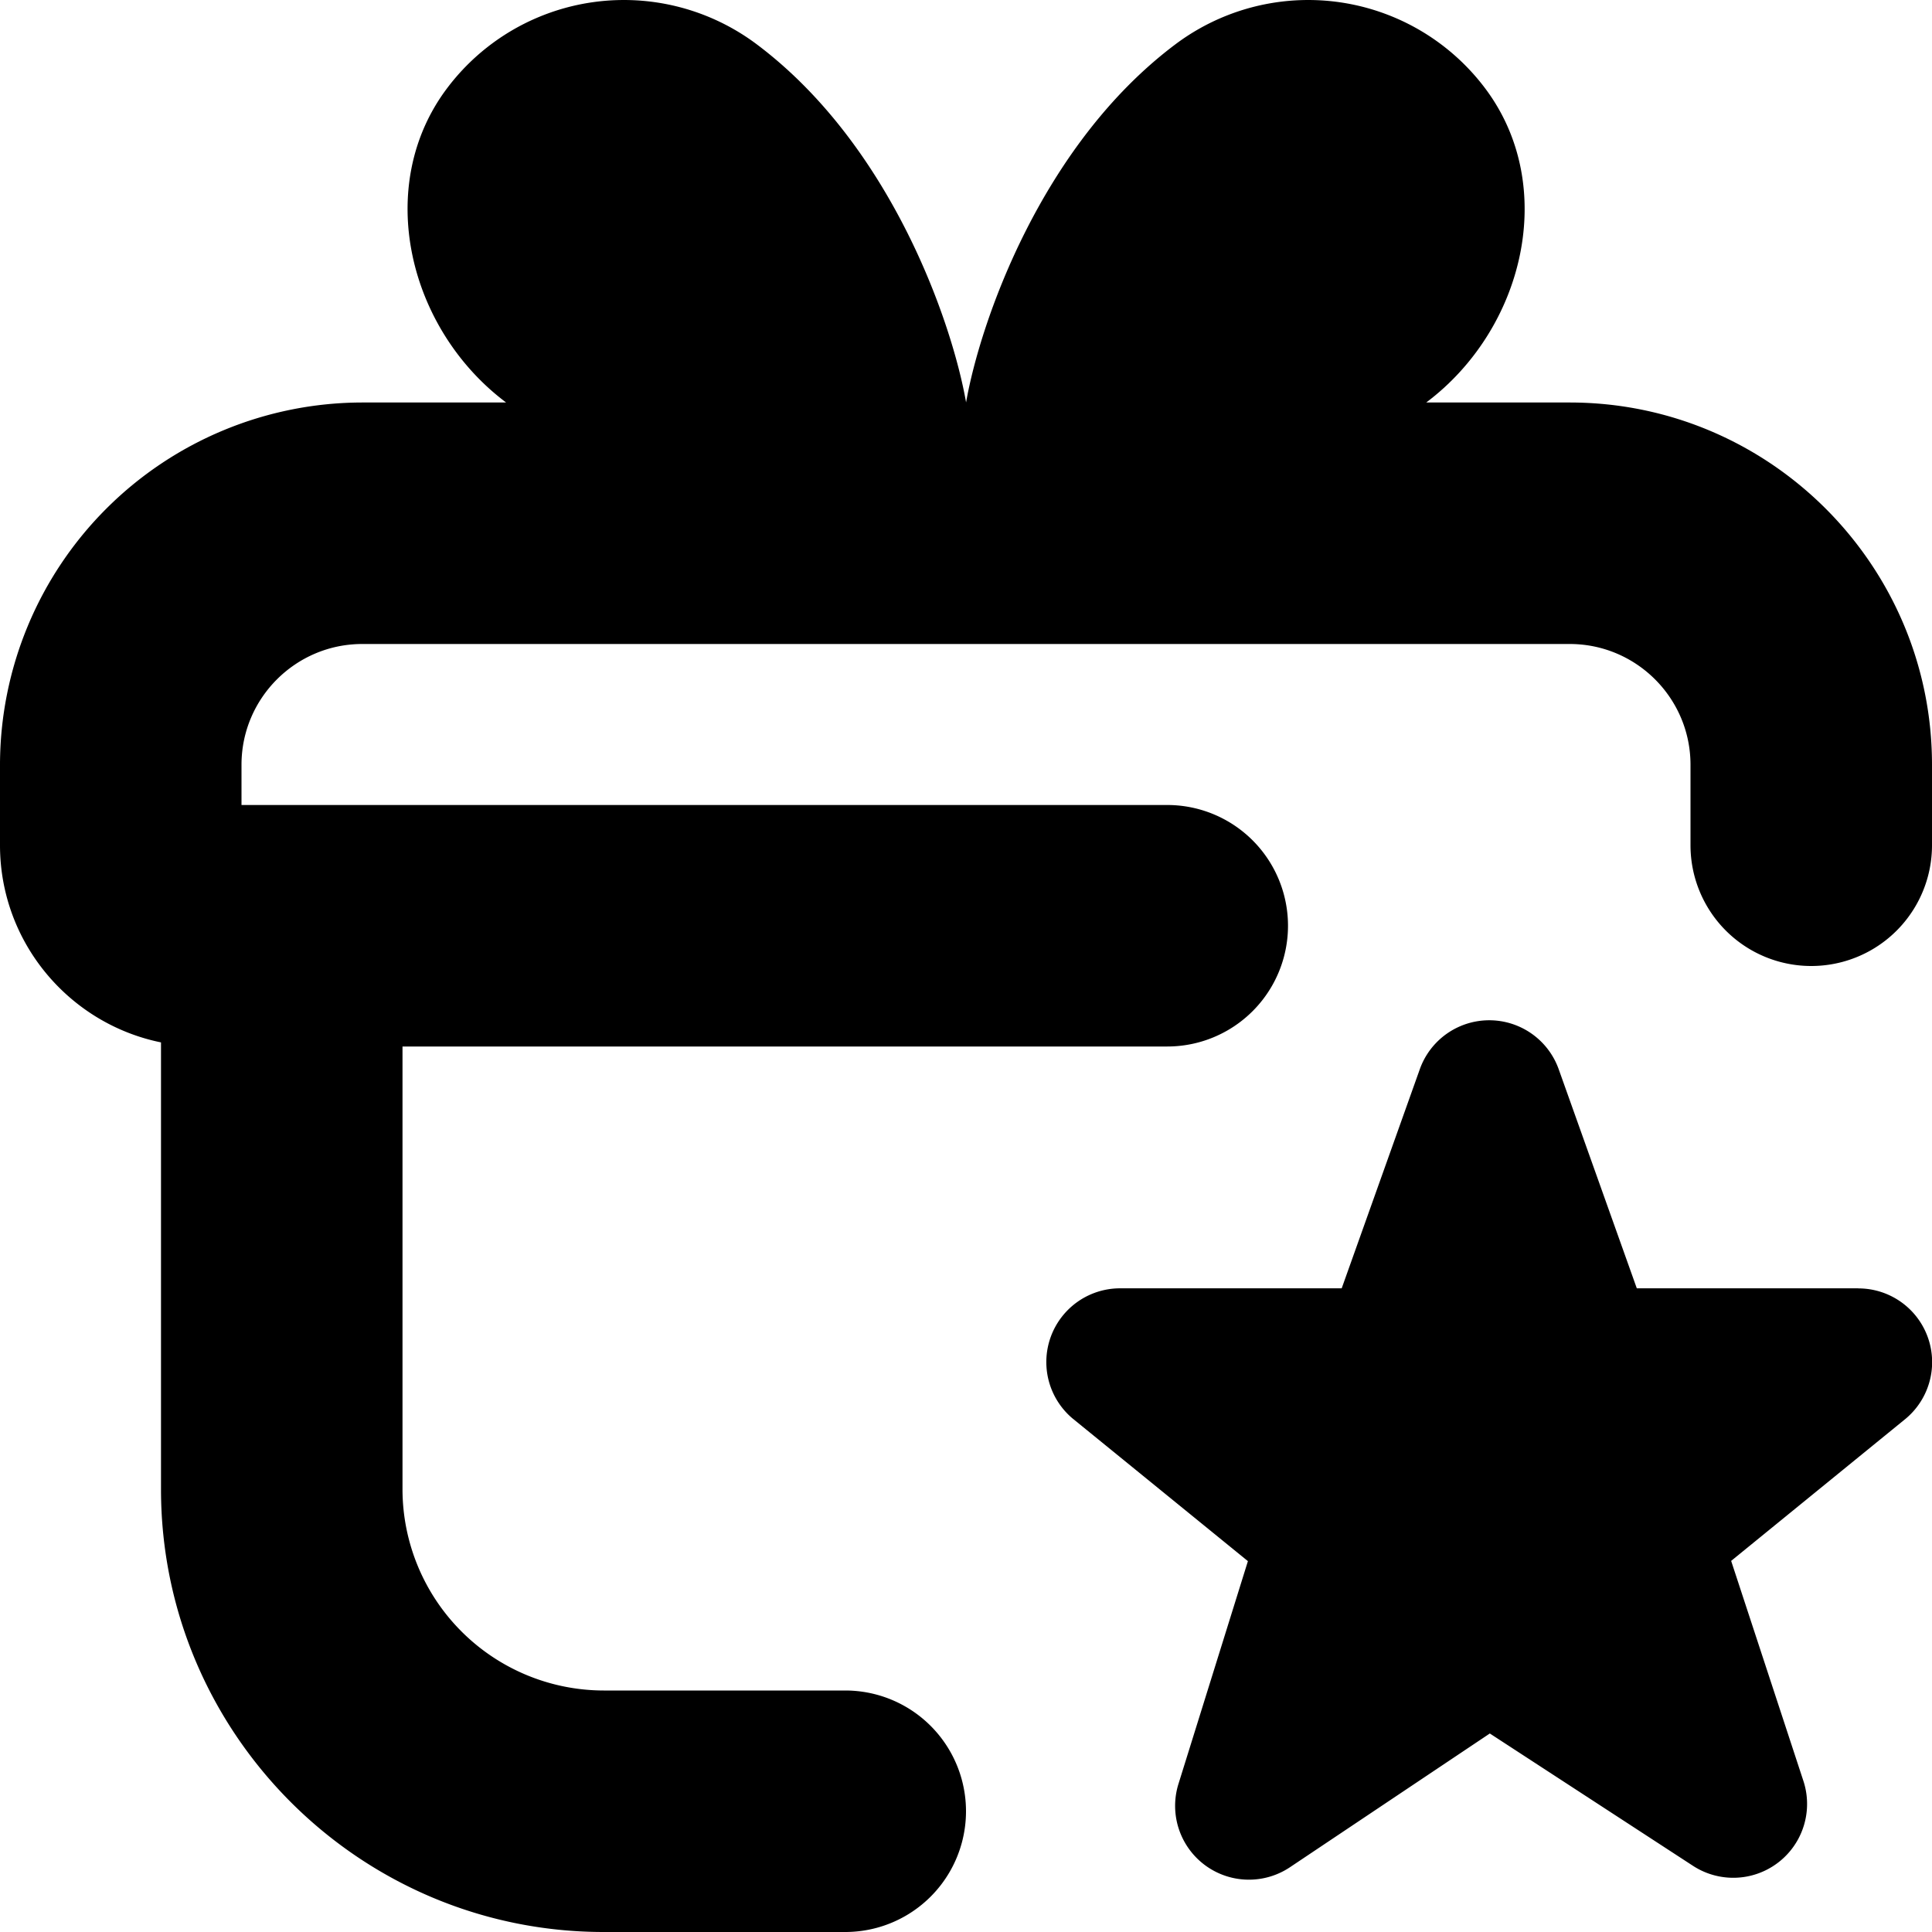 <svg class="" xml:space="preserve" style="enable-background:new 0 0 512 512" viewBox="0 0 24 24" y="0" x="0" height="512" width="512" xmlns:xlink="http://www.w3.org/1999/xlink" version="1.1" xmlns="http://www.w3.org/2000/svg"><g><path class="" data-original="#000000" opacity="1" fill="#000000" d="M6.286 5s-.109-.029 0 0Zm16.798 11.004h-2.751l-.974-2.732a.916.916 0 0 0-1.718 0l-.974 2.732h-2.751a.916.916 0 0 0-.593 1.616l2.179 1.773-.862 2.765a.917.917 0 0 0 1.385 1.037l2.482-1.661 2.524 1.644a.917.917 0 0 0 1.371-1.056l-.897-2.732 2.169-1.767a.916.916 0 0 0-.59-1.618ZM19.501 5h-1.784c1.215-.911 1.645-2.685.734-3.9a2.749 2.749 0 0 0-3.849-.55c-1.673 1.255-2.429 3.463-2.601 4.449-.172-.986-.928-3.194-2.601-4.449a2.749 2.749 0 0 0-3.849.55c-.911 1.215-.479 2.989.736 3.9H4.501A4.506 4.506 0 0 0 0 9.5v1c0 1.207.86 2.217 2 2.449V18.5C2 21.533 4.468 24 7.5 24h3a1.5 1.5 0 1 0 0-3h-3A2.503 2.503 0 0 1 5 18.5V13h9.5a1.5 1.5 0 1 0 0-3H3v-.5C3 8.673 3.673 8 4.5 8h15c.827 0 1.5.673 1.5 1.5v1a1.5 1.5 0 1 0 3 0v-1C24 7.019 21.981 5 19.5 5Zm-1.784 0s.108-.029 0 0Z"></path></g></svg>